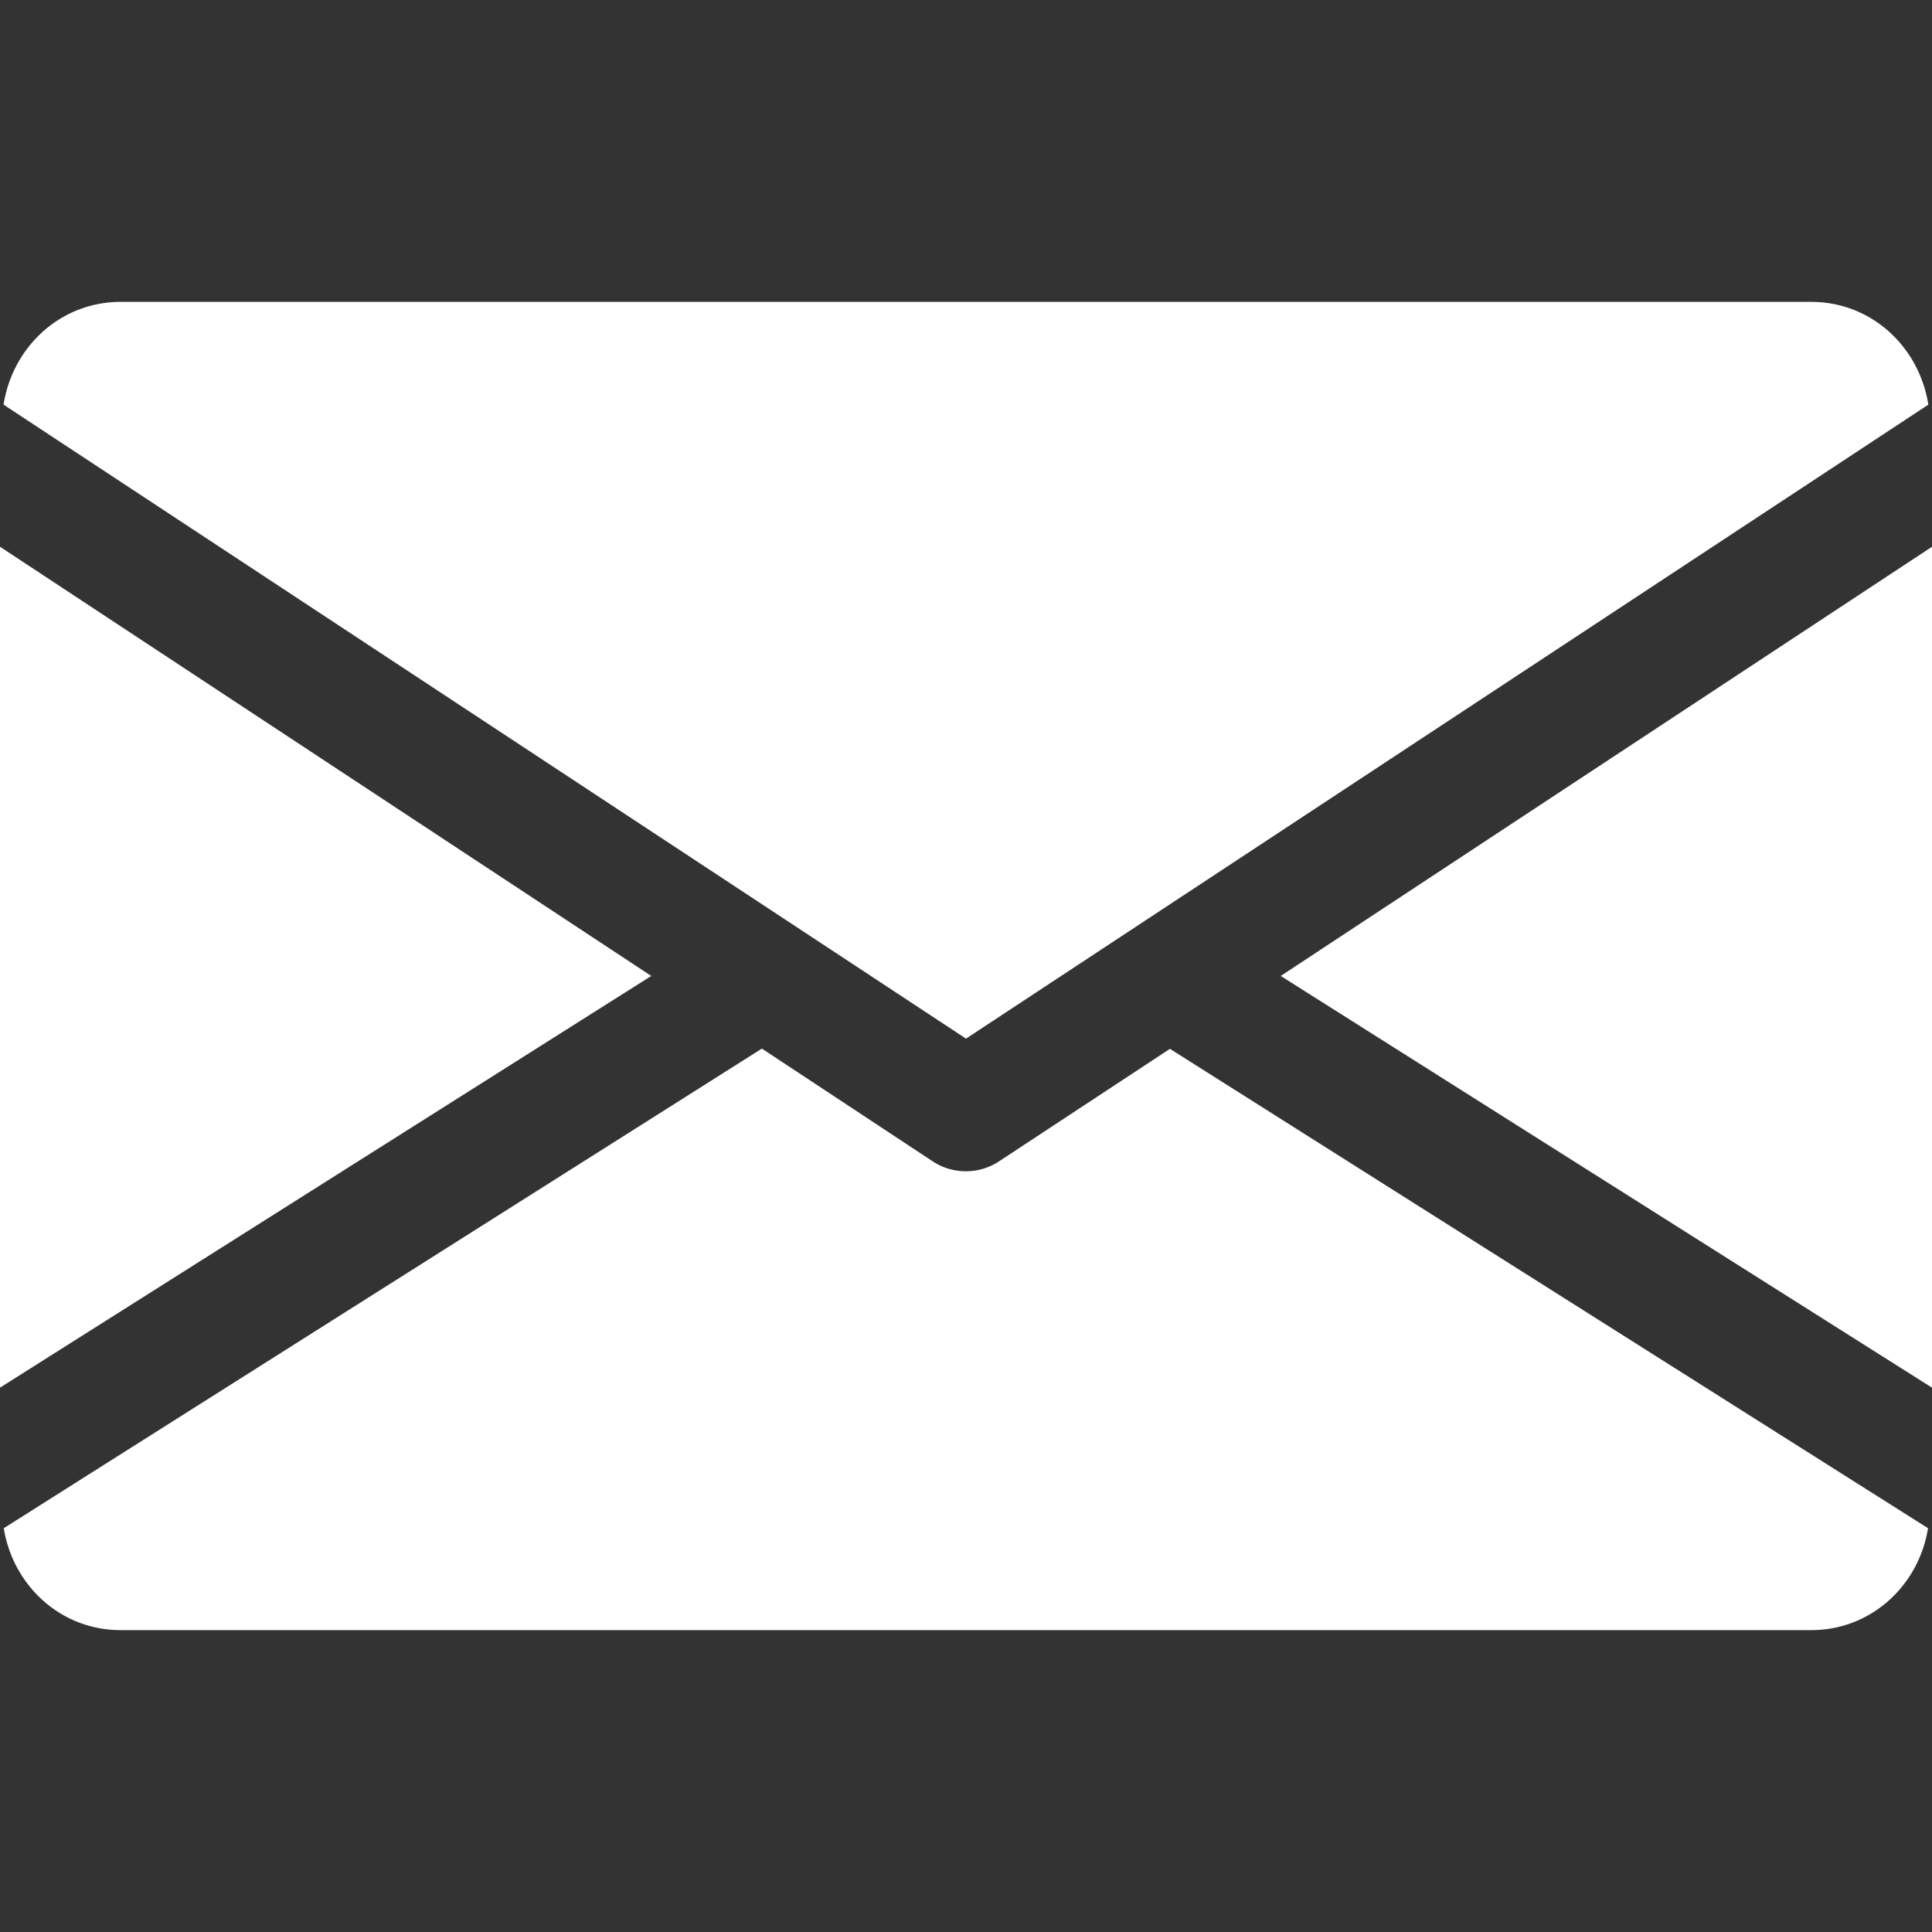 <svg width="20" height="20" fill="none" xmlns="http://www.w3.org/2000/svg"><rect width="100%" height="100%" fill="#333333" stroke="none"/><path d="M13.258 10.103L20 14.365V5.66l-6.742 4.443zM0 5.66v8.705l6.742-4.262L0 5.66zm18.75-2.535H1.25c-.624 0-1.12.465-1.213 1.064L10 10.752l9.962-6.563c-.094-.599-.589-1.064-1.212-1.064zm-6.638 7.732l-1.77 1.165a.624.624 0 01-.687 0l-1.768-1.167L.039 15.82c.096.594.589 1.055 1.21 1.055h17.5c.621 0 1.114-.461 1.21-1.055l-7.847-4.962z" fill="#fff"/></svg>